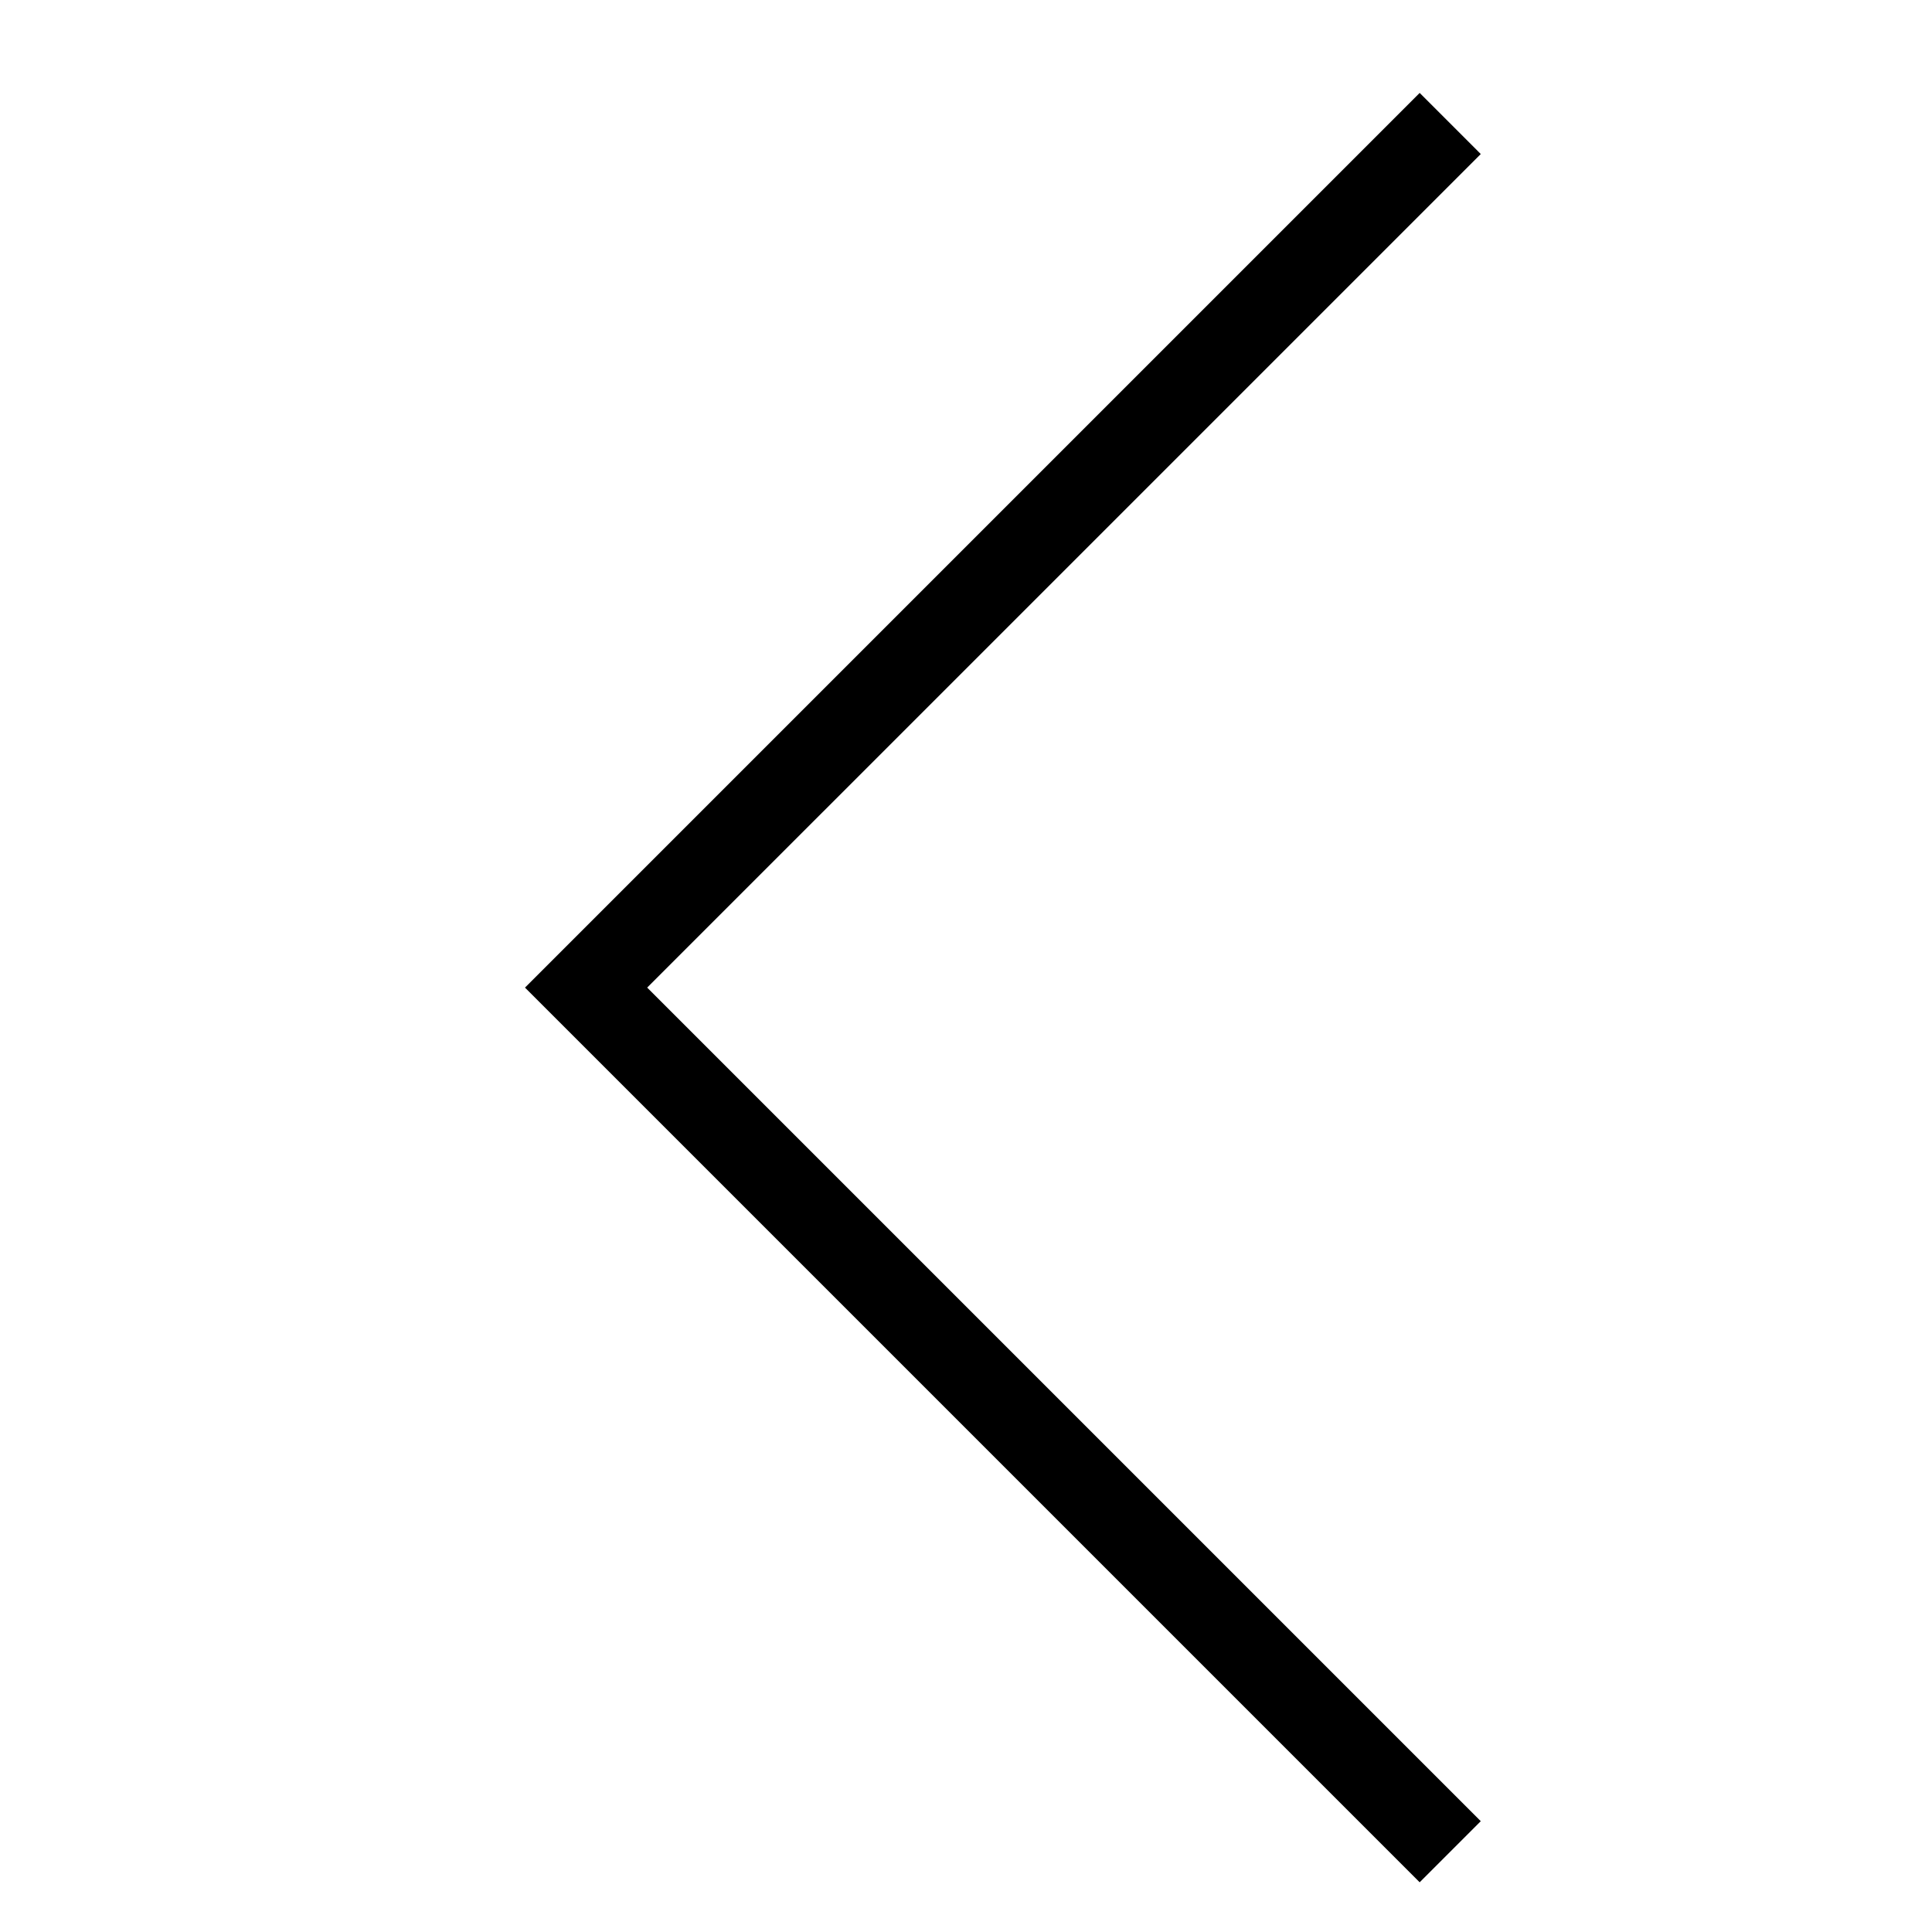 <?xml version="1.0" encoding="UTF-8"?>
<!-- Uploaded to: SVG Repo, www.svgrepo.com, Generator: SVG Repo Mixer Tools -->
<svg fill="#000000" width="800px" height="800px" version="1.1" viewBox="144 144 512 512" xmlns="http://www.w3.org/2000/svg">
 <path d="m536.42 184.82-16.191-16.195-237.1 237.1 237.1 237.1 16.191-16.191-220.91-220.91z"/>
</svg>